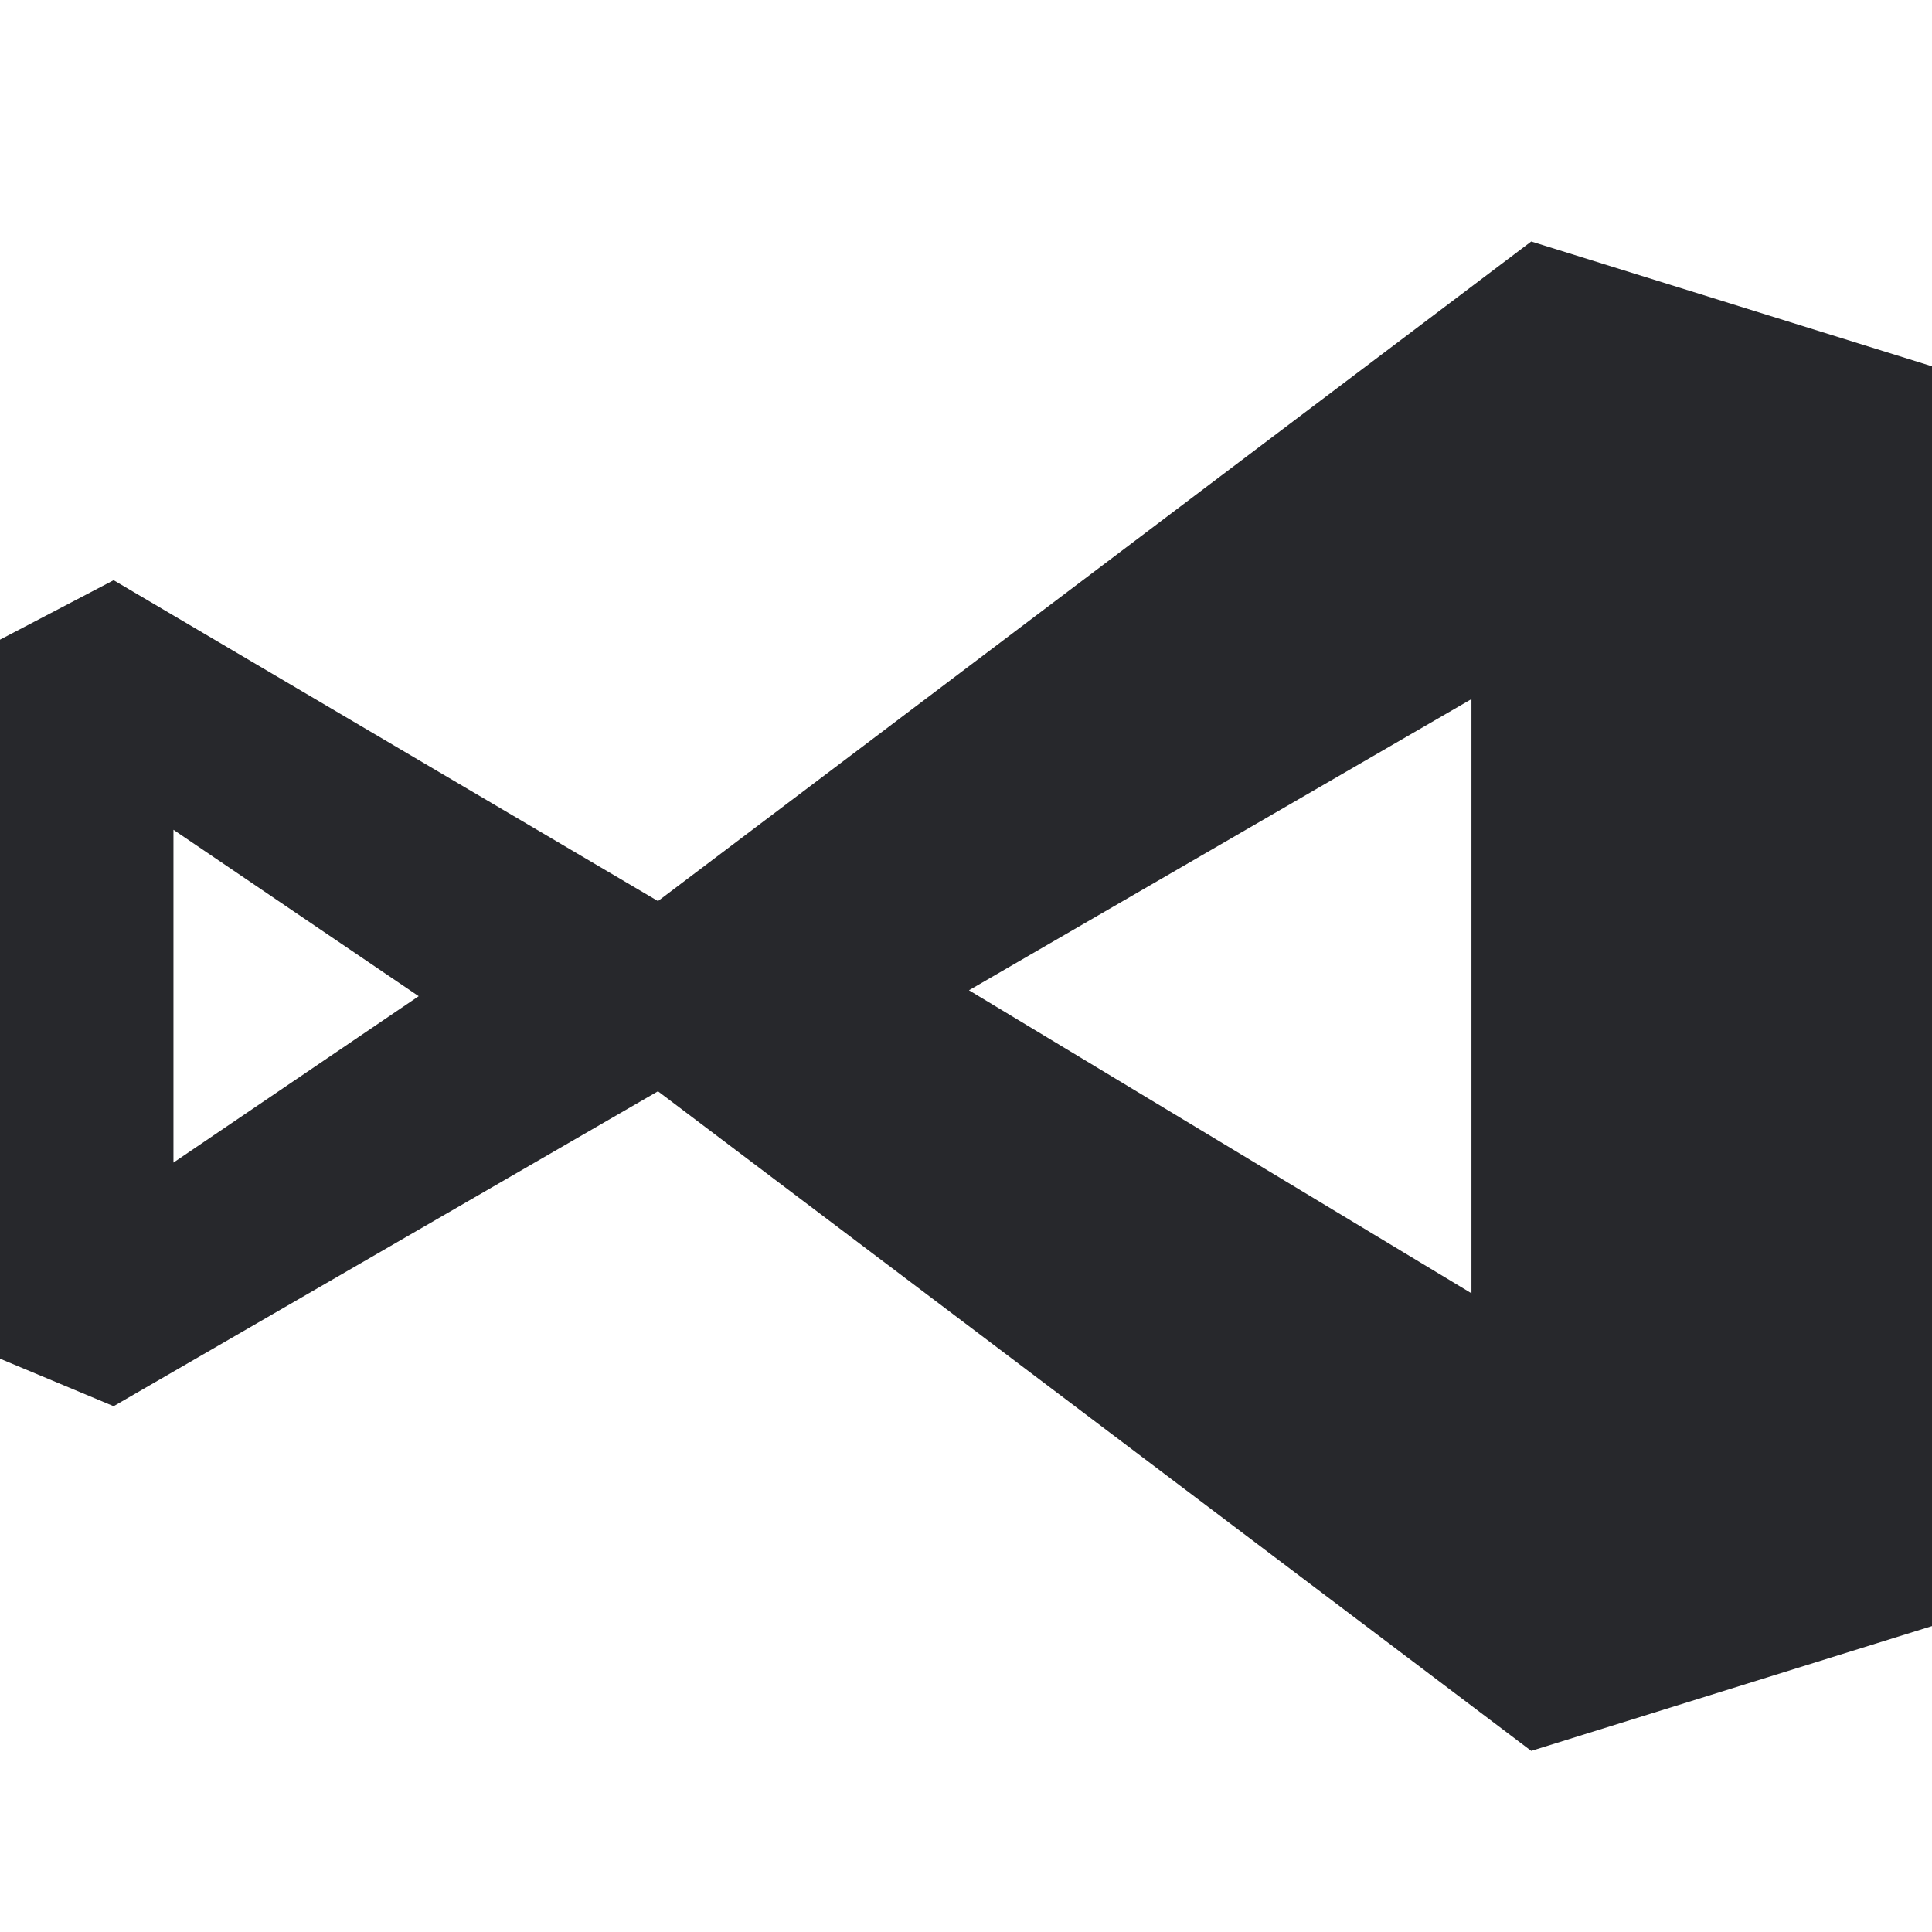 <svg width="32" height="32" viewBox="0 0 32 32" fill="none" xmlns="http://www.w3.org/2000/svg">
<path fill-rule="evenodd" clip-rule="evenodd" d="M0 10.595L1.882 9.61L10.898 14.925L25.362 4L32 6.067V26.933L25.362 29L10.898 18.075L1.882 23.291L0 22.504V10.595ZM24.372 11.579L16.049 16.402L24.372 21.421V11.579ZM2.873 13.744L6.935 16.5L2.873 19.256V13.744Z" fill="#27282c"/>
</svg>
